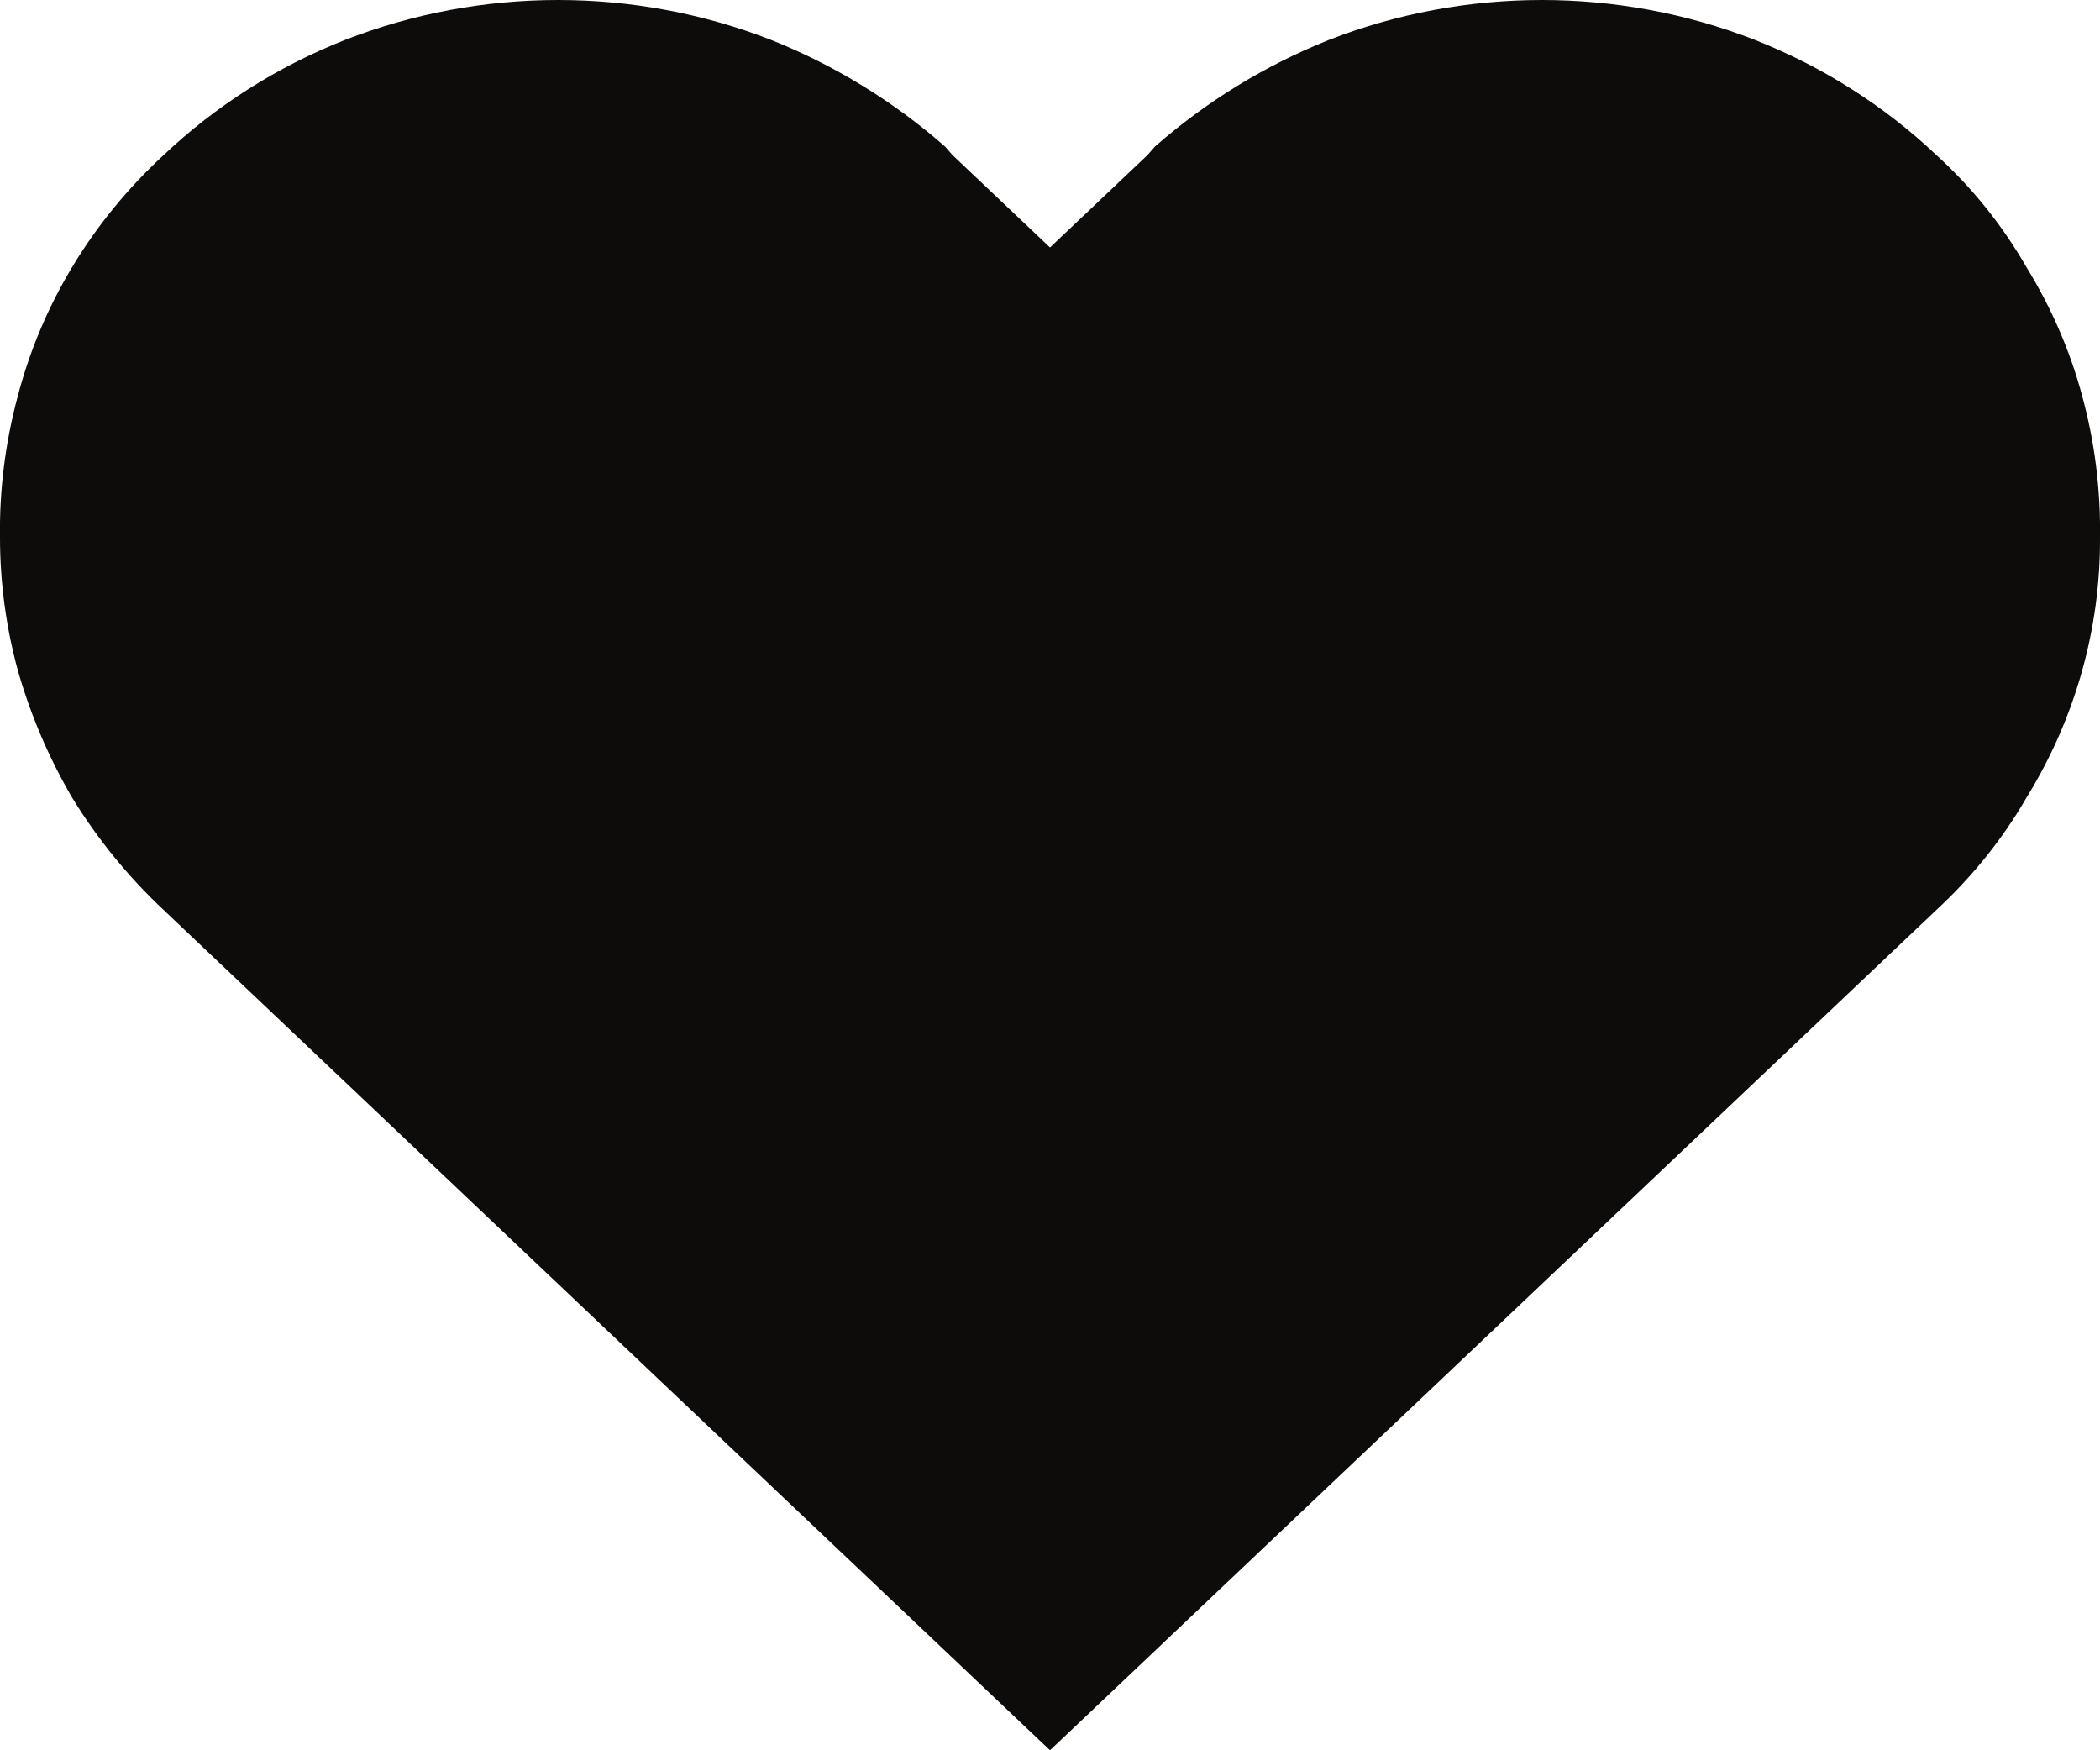 <?xml version="1.0" encoding="UTF-8"?> <svg xmlns="http://www.w3.org/2000/svg" width="12" height="10" viewBox="0 0 12 10" fill="none"> <path d="M11.897 2.258C11.828 2.002 11.721 1.756 11.58 1.527C11.444 1.29 11.271 1.073 11.065 0.886C10.768 0.605 10.416 0.381 10.028 0.228C9.248 -0.076 8.374 -0.076 7.594 0.228C7.228 0.374 6.892 0.581 6.6 0.837L6.557 0.886L6 1.414L5.443 0.886L5.4 0.837C5.108 0.581 4.772 0.374 4.406 0.228C3.626 -0.076 2.752 -0.076 1.972 0.228C1.584 0.381 1.232 0.605 0.935 0.886C0.528 1.261 0.24 1.736 0.103 2.258C0.031 2.524 -0.004 2.797 0 3.071C0 3.329 0.035 3.586 0.103 3.834C0.175 4.086 0.279 4.329 0.412 4.557C0.556 4.792 0.731 5.008 0.935 5.199L6 10L11.065 5.199C11.268 5.011 11.443 4.795 11.58 4.557C11.858 4.107 12.003 3.593 12 3.071C12.004 2.797 11.97 2.524 11.897 2.258V2.258Z" fill="#0D0C0B"></path> </svg> 